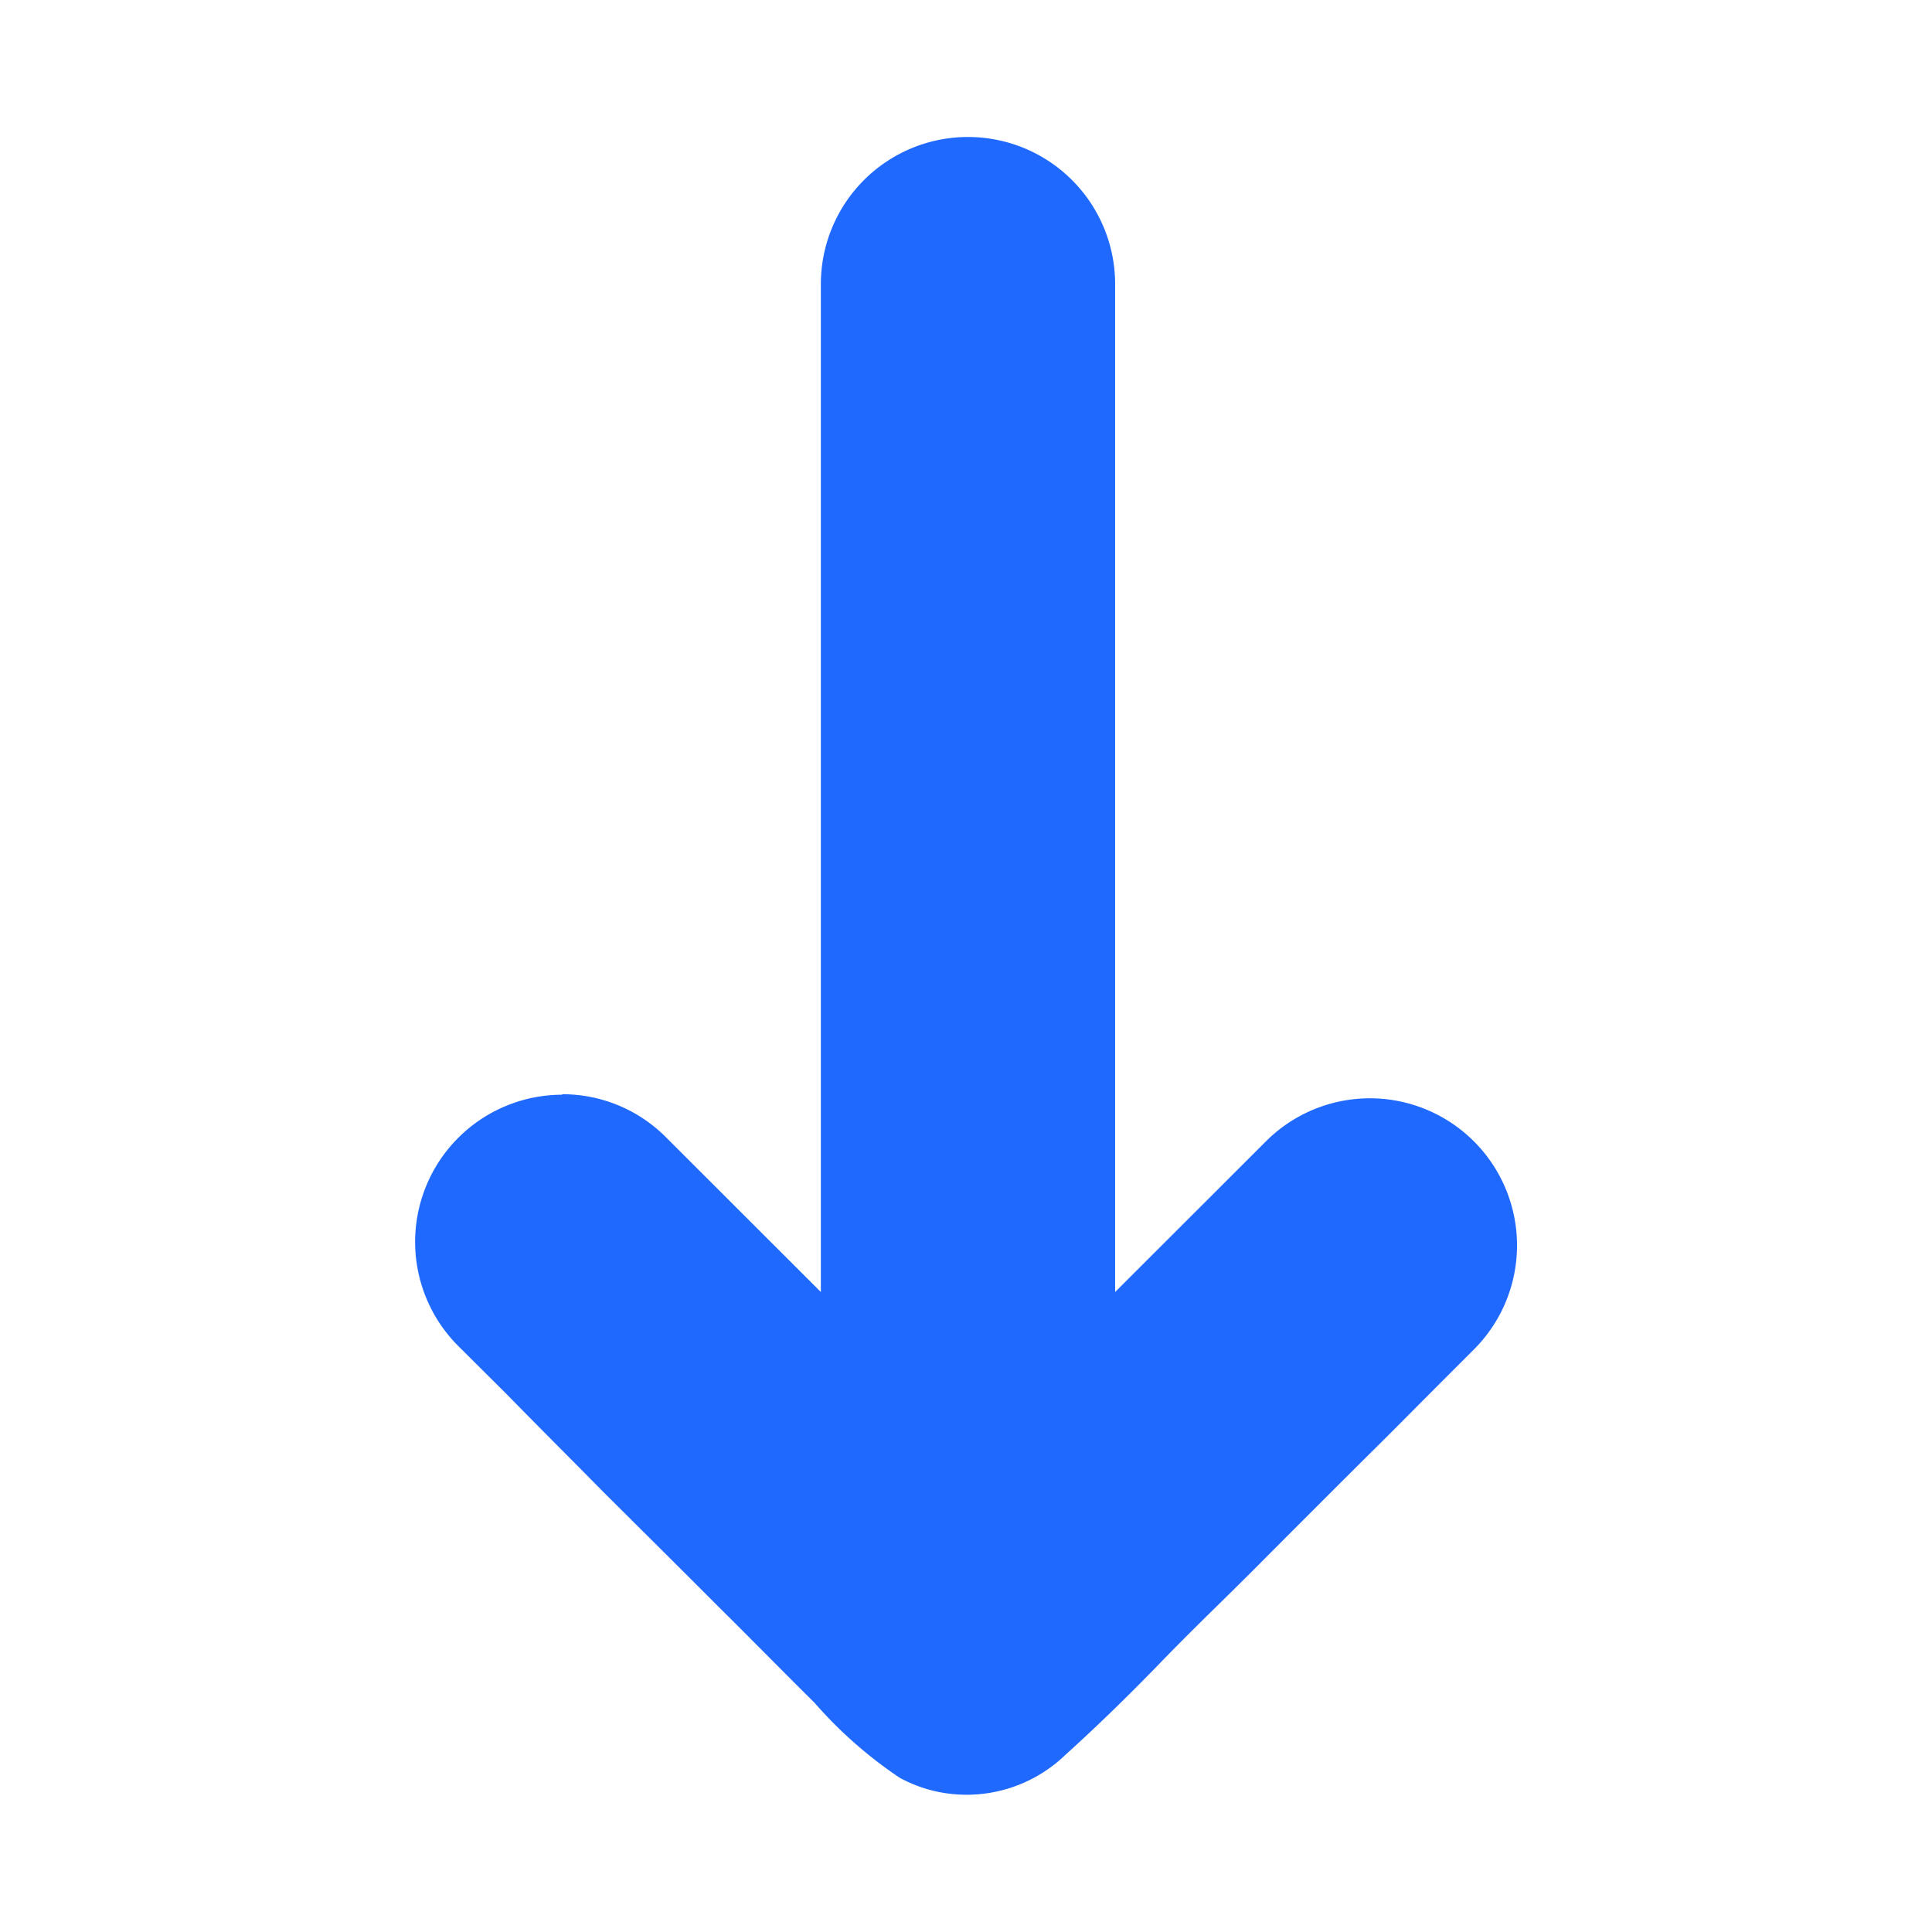 <svg xmlns="http://www.w3.org/2000/svg" width="16" height="16" viewBox="0 0 16 16"><defs><clipPath id="clip-path"><path id="Rectangle_270" fill="#1f69ff" d="M0 0h16v16H0z" data-name="Rectangle 270"/></clipPath></defs><g id="download-icon" clip-path="url(#clip-path)"><g id="down-arrow" transform="translate(3.437 1.134)"><path id="Path_6161" fill="#1f69ff" d="M1.218 8.062a1.209 1.209 0 0 1 .861.357L3.361 9.7V1.353a1.218 1.218 0 1 1 2.437 0V9.7l1.249-1.248a1.218 1.218 0 1 1 1.722 1.724l-.265.265c-.216.216-.431.434-.648.648q-.419.417-.835.835c-.273.276-.556.544-.827.824s-.53.534-.811.788a1.178 1.178 0 0 1-1.067.3 1.166 1.166 0 0 1-.3-.112 3.571 3.571 0 0 1-.707-.622c-.268-.265-.531-.534-.8-.8-.317-.318-.637-.635-.955-.952-.266-.27-.536-.539-.8-.809l-.39-.388-.006-.006a1.219 1.219 0 0 1 .861-2.081Z" data-name="Path 6161" transform="translate(0 -.134)"/></g></g></svg>